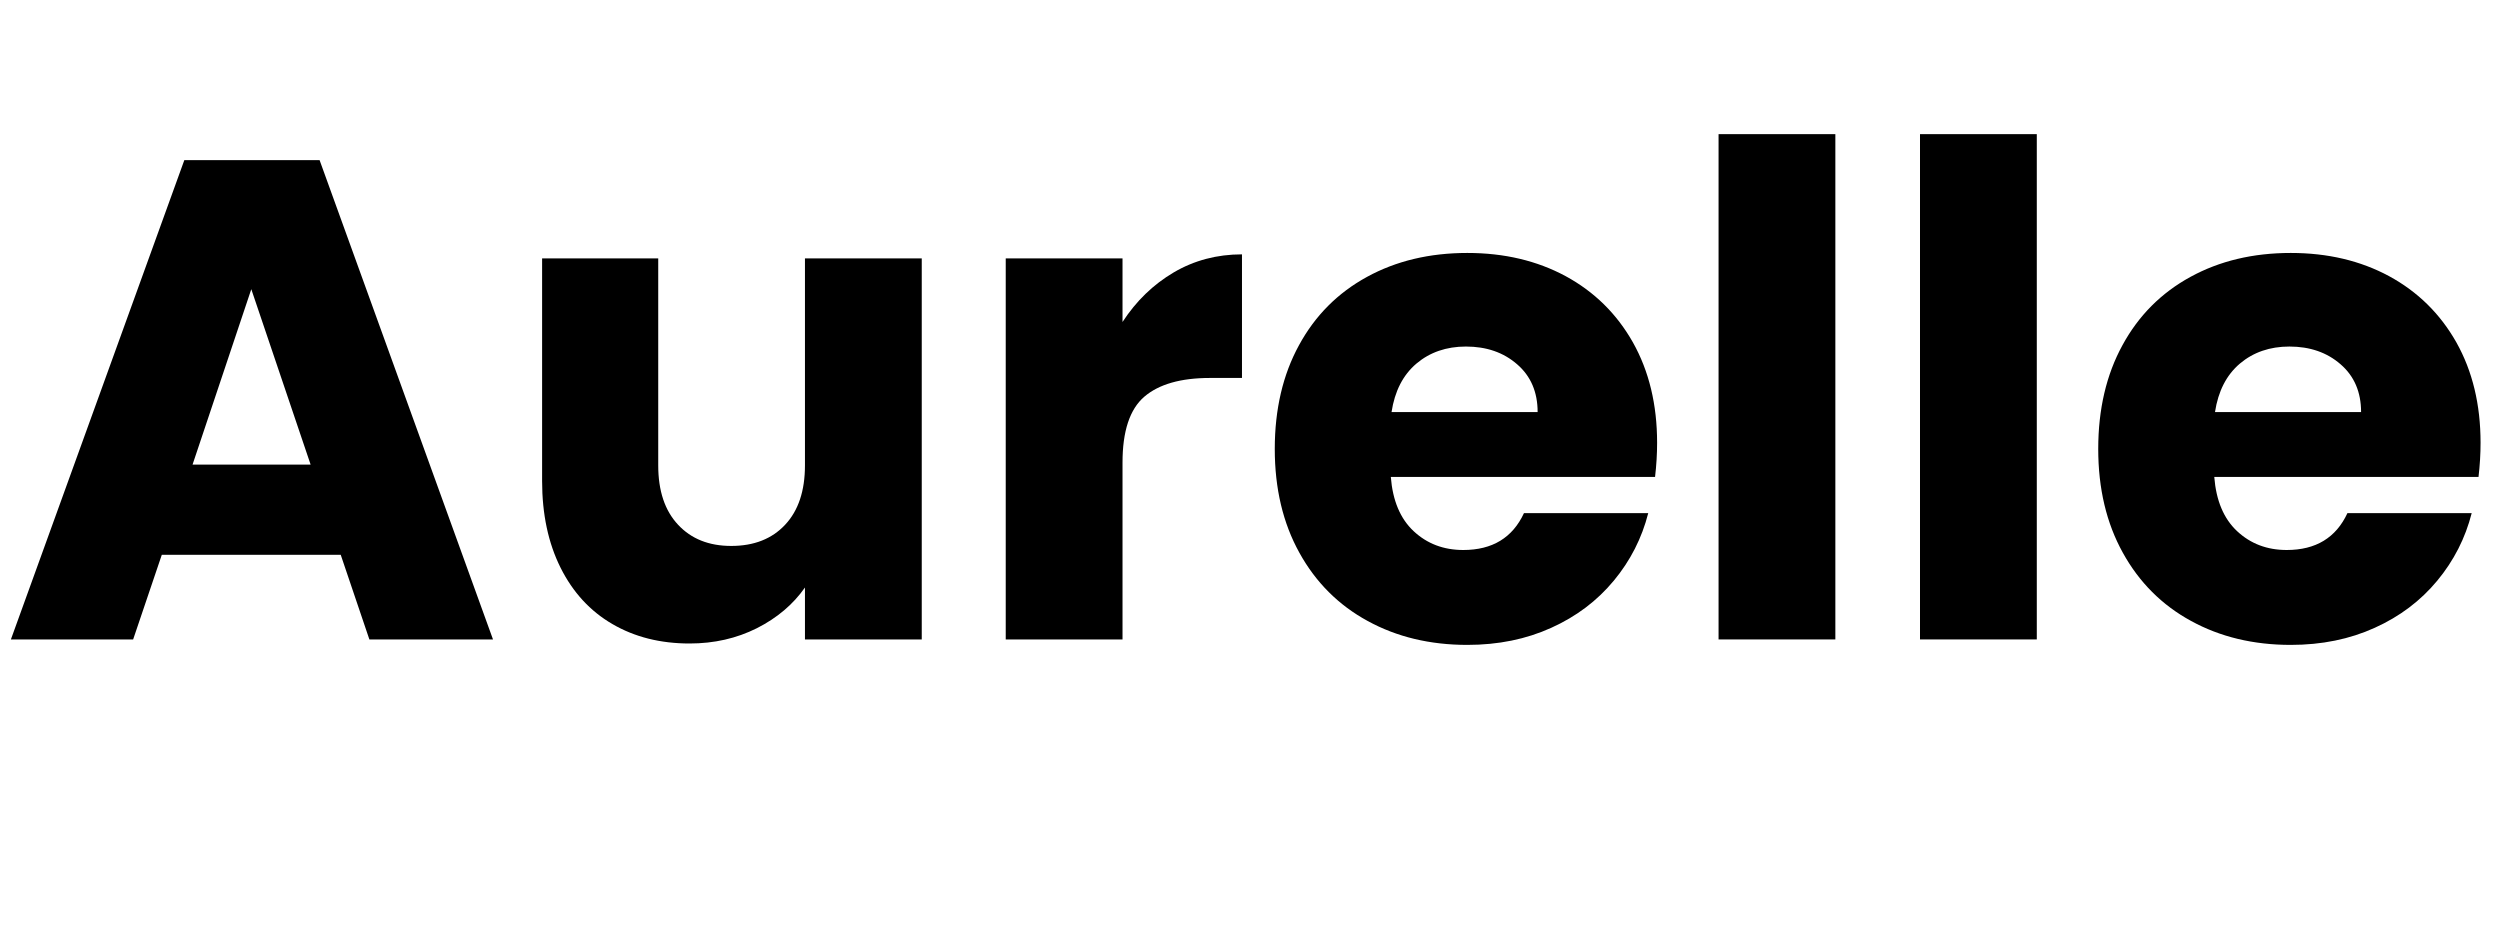 <svg version="1.0" preserveAspectRatio="xMidYMid meet" height="60" viewBox="0 0 120 45" zoomAndPan="magnify" width="160" xmlns:xlink="http://www.w3.org/1999/xlink" xmlns="http://www.w3.org/2000/svg"><defs><g></g></defs><g fill-opacity="1" fill="#000000"><g transform="translate(0, 30.693)"><g><path d="M 16.355 -4.062 L 7.766 -4.062 L 6.391 0 L 0.523 0 L 8.848 -23.008 L 15.34 -23.008 L 23.664 0 L 17.73 0 Z M 14.91 -8.391 L 12.062 -16.812 L 9.242 -8.391 Z M 14.91 -8.391"></path></g></g></g><g fill-opacity="1" fill="#000000"><g transform="translate(24.154, 30.693)"><g><path d="M 20.09 -18.289 L 20.09 0 L 14.484 0 L 14.484 -2.492 C 13.918 -1.684 13.148 -1.031 12.176 -0.539 C 11.203 -0.051 10.129 0.195 8.945 0.195 C 7.551 0.195 6.312 -0.113 5.242 -0.738 C 4.172 -1.359 3.344 -2.262 2.754 -3.441 C 2.164 -4.621 1.867 -6.008 1.867 -7.605 L 1.867 -18.289 L 7.441 -18.289 L 7.441 -8.355 C 7.441 -7.133 7.758 -6.184 8.391 -5.508 C 9.023 -4.828 9.875 -4.488 10.945 -4.488 C 12.039 -4.488 12.902 -4.828 13.535 -5.508 C 14.168 -6.184 14.484 -7.133 14.484 -8.355 L 14.484 -18.289 Z M 20.09 -18.289"></path></g></g></g><g fill-opacity="1" fill="#000000"><g transform="translate(46.244, 30.693)"><g><path d="M 7.637 -15.238 C 8.293 -16.246 9.109 -17.035 10.094 -17.617 C 11.078 -18.195 12.172 -18.484 13.371 -18.484 L 13.371 -12.551 L 11.832 -12.551 C 10.434 -12.551 9.383 -12.25 8.684 -11.652 C 7.984 -11.051 7.637 -9.996 7.637 -8.488 L 7.637 0 L 2.031 0 L 2.031 -18.289 L 7.637 -18.289 Z M 7.637 -15.238"></path></g></g></g><g fill-opacity="1" fill="#000000"><g transform="translate(60.271, 30.693)"><g><path d="M 19.27 -9.438 C 19.27 -8.914 19.238 -8.367 19.172 -7.801 L 6.488 -7.801 C 6.578 -6.664 6.941 -5.797 7.586 -5.195 C 8.23 -4.594 9.023 -4.293 9.965 -4.293 C 11.363 -4.293 12.332 -4.883 12.879 -6.062 L 18.844 -6.062 C 18.539 -4.863 17.988 -3.781 17.191 -2.82 C 16.391 -1.855 15.395 -1.102 14.191 -0.559 C 12.988 -0.012 11.645 0.262 10.16 0.262 C 8.367 0.262 6.773 -0.121 5.375 -0.887 C 3.977 -1.648 2.883 -2.742 2.098 -4.164 C 1.312 -5.582 0.918 -7.242 0.918 -9.145 C 0.918 -11.043 1.305 -12.707 2.082 -14.125 C 2.855 -15.547 3.945 -16.637 5.344 -17.402 C 6.742 -18.168 8.348 -18.551 10.16 -18.551 C 11.93 -18.551 13.504 -18.18 14.879 -17.438 C 16.254 -16.691 17.332 -15.633 18.109 -14.258 C 18.883 -12.879 19.27 -11.273 19.27 -9.438 Z M 13.535 -10.914 C 13.535 -11.875 13.207 -12.641 12.551 -13.207 C 11.898 -13.777 11.078 -14.059 10.094 -14.059 C 9.156 -14.059 8.363 -13.785 7.719 -13.242 C 7.074 -12.695 6.676 -11.918 6.523 -10.914 Z M 13.535 -10.914"></path></g></g></g><g fill-opacity="1" fill="#000000"><g transform="translate(80.46, 30.693)"><g><path d="M 2.031 -24.254 L 7.637 -24.254 L 7.637 0 L 2.031 0 Z M 2.031 -24.254"></path></g></g></g><g fill-opacity="1" fill="#000000"><g transform="translate(90.129, 30.693)"><g><path d="M 2.031 -24.254 L 7.637 -24.254 L 7.637 0 L 2.031 0 Z M 2.031 -24.254"></path></g></g></g><g fill-opacity="1" fill="#000000"><g transform="translate(99.797, 30.693)"><g><path d="M 19.27 -9.438 C 19.27 -8.914 19.238 -8.367 19.172 -7.801 L 6.488 -7.801 C 6.578 -6.664 6.941 -5.797 7.586 -5.195 C 8.23 -4.594 9.023 -4.293 9.965 -4.293 C 11.363 -4.293 12.332 -4.883 12.879 -6.062 L 18.844 -6.062 C 18.539 -4.863 17.988 -3.781 17.191 -2.82 C 16.391 -1.855 15.395 -1.102 14.191 -0.559 C 12.988 -0.012 11.645 0.262 10.16 0.262 C 8.367 0.262 6.773 -0.121 5.375 -0.887 C 3.977 -1.648 2.883 -2.742 2.098 -4.164 C 1.312 -5.582 0.918 -7.242 0.918 -9.145 C 0.918 -11.043 1.305 -12.707 2.082 -14.125 C 2.855 -15.547 3.945 -16.637 5.344 -17.402 C 6.742 -18.168 8.348 -18.551 10.16 -18.551 C 11.93 -18.551 13.504 -18.18 14.879 -17.438 C 16.254 -16.691 17.332 -15.633 18.109 -14.258 C 18.883 -12.879 19.27 -11.273 19.27 -9.438 Z M 13.535 -10.914 C 13.535 -11.875 13.207 -12.641 12.551 -13.207 C 11.898 -13.777 11.078 -14.059 10.094 -14.059 C 9.156 -14.059 8.363 -13.785 7.719 -13.242 C 7.074 -12.695 6.676 -11.918 6.523 -10.914 Z M 13.535 -10.914"></path></g></g></g></svg>
